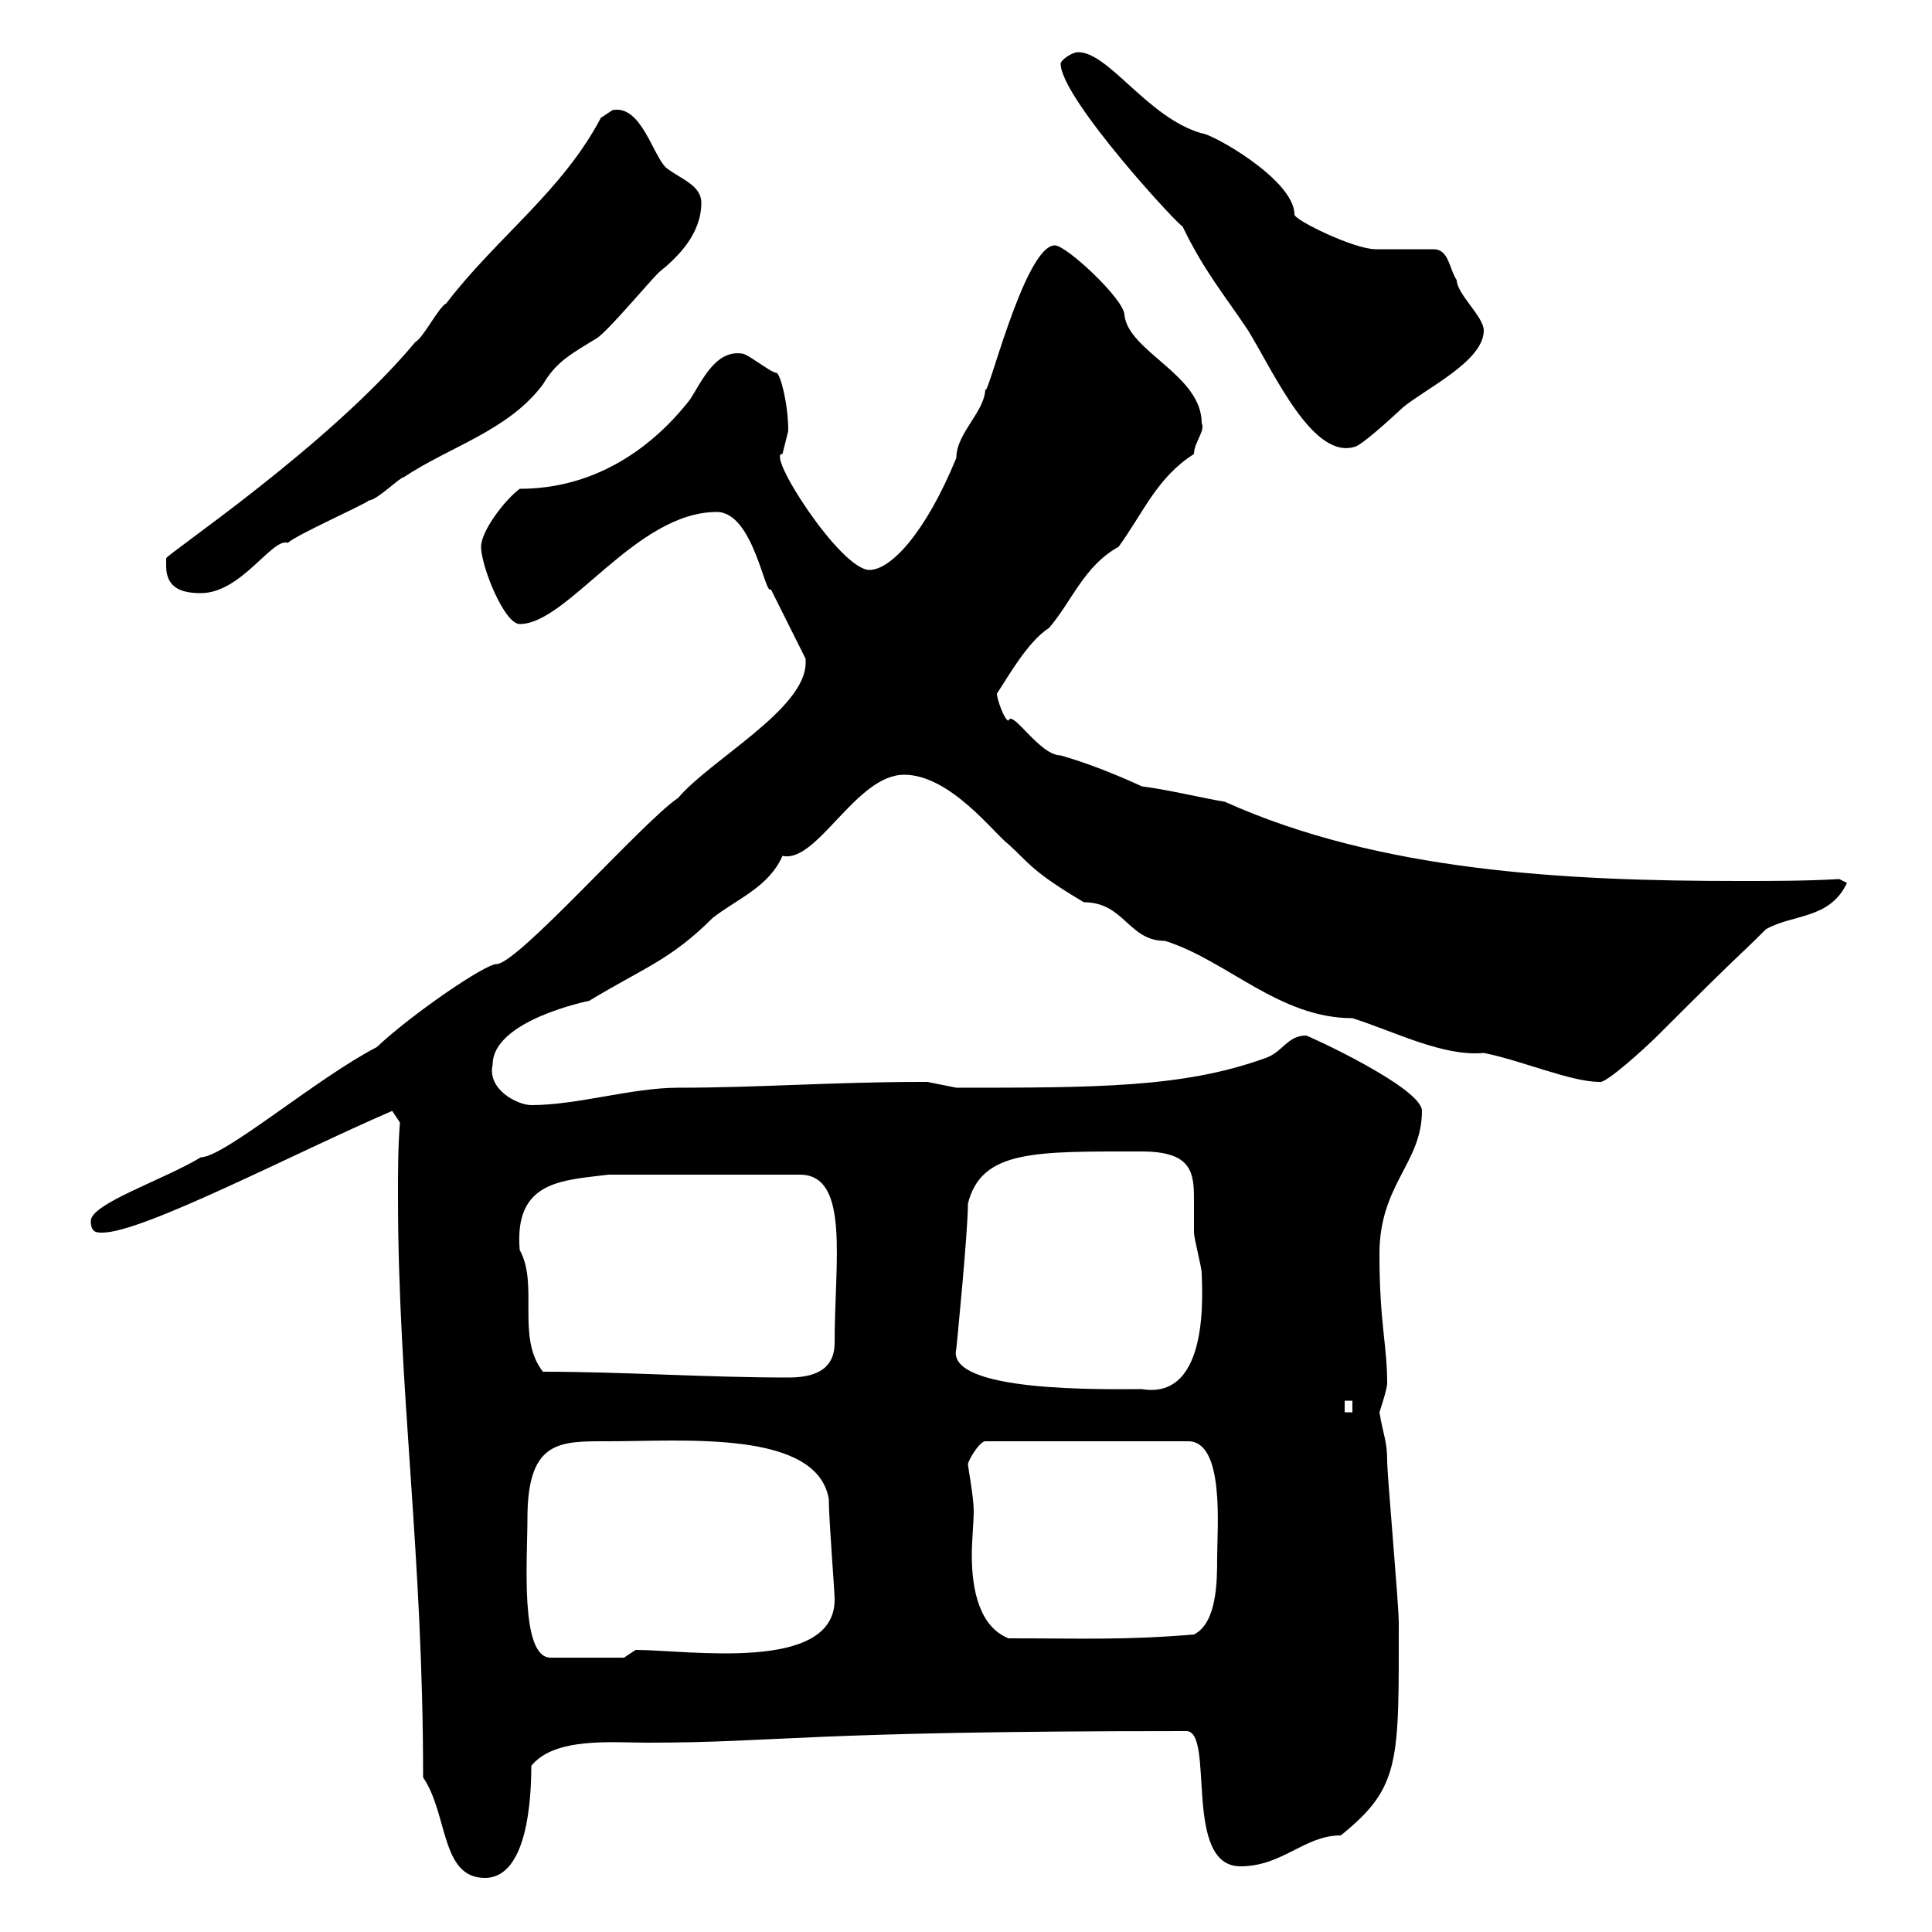 <svg xmlns="http://www.w3.org/2000/svg" xmlns:xlink="http://www.w3.org/1999/xlink" width="300" height="300"><path d="M65.70 276C69.60 281.70 68.40 291.60 75.30 291.60C81.90 291.60 82.50 279.30 82.50 274.20C86.10 269.70 95.10 270.60 100.50 270.60C121.20 270.60 123.90 268.80 184.20 268.80C188.70 268.80 183.60 289.80 192.60 289.80C199.20 289.80 202.50 285 208.20 285C217.50 277.50 217.20 273.60 217.20 252C217.20 249 215.40 229.20 215.40 226.80C215.40 223.80 214.80 222.90 214.20 219.30C214.20 219.30 215.40 215.70 215.40 214.80C215.40 208.80 214.20 205.50 214.20 194.70C214.20 183.90 220.80 180.60 220.80 172.50C220.80 168.90 203.10 160.80 202.80 160.80C199.80 160.80 199.20 163.50 196.20 164.40C183.60 168.90 170.10 168.90 148.50 168.90C148.50 168.90 144 168 144 168C143.10 168 143.10 168 143.10 168C129.30 168 117.90 168.90 105.30 168.90C98.10 168.90 89.70 171.60 82.50 171.60C80.40 171.60 75.60 169.20 76.50 165.30C76.50 158.40 91.50 155.40 91.50 155.40C99.90 150.30 104.10 149.10 110.70 142.50C114.60 139.50 119.40 137.70 121.50 132.90C126.90 134.10 132.90 120.30 140.40 120.30C147.60 120.30 154.50 129.60 156.60 131.10C159.90 134.10 160.20 135.30 168.30 140.10C174.60 140.10 175.20 146.10 180.90 146.10C190.50 149.10 198.60 158.10 210 158.10C216.60 160.20 224.10 164.10 230.40 163.50C236.40 164.70 243.90 168 248.40 168C249.30 168.30 255.30 162.90 257.40 160.80C271.50 146.70 269.10 149.40 274.20 144.30C278.40 141.90 284.10 142.80 286.80 137.10C286.80 137.10 285.60 136.50 285.60 136.50C280.50 136.80 275.10 136.80 270 136.80C243 136.80 214.20 135.30 190.20 124.50C186.60 123.90 181.80 122.70 177.30 122.10C173.40 120.30 168.90 118.50 164.70 117.30C161.40 117.30 157.20 110.10 156.60 111.90C156 111.90 154.80 108.60 154.80 107.70C156.60 105 159.60 99.60 162.90 97.50C166.50 93.30 168.30 87.90 173.70 84.90C177.60 79.50 179.70 74.10 185.40 70.50C185.40 68.70 187.20 66.90 186.60 65.70C186.60 58.20 175.20 54.60 174.60 48.90C174.60 46.50 165.60 38.10 163.80 38.10C159 38.10 153 63.30 153 60.30C153 63.90 148.50 67.20 148.50 71.10C143.70 82.80 138.30 88.50 135 88.50C130.50 88.50 118.80 70.20 121.50 70.50C121.50 70.50 122.40 66.90 122.40 66.90C122.40 62.70 121.20 58.20 120.60 57.90C119.70 57.90 116.10 54.90 115.20 54.90C111 54.30 108.90 59.40 107.10 62.10C100.50 70.50 91.50 75.90 80.70 75.90C78.30 77.70 74.70 82.50 74.70 84.90C74.70 87.90 78.30 96.90 80.70 96.90C88.20 96.90 98.70 79.50 111.30 79.50C117 79.50 118.80 92.70 119.70 91.50C120.60 93.30 124.20 100.50 125.10 102.30C125.10 102.30 125.10 102.90 125.10 102.90C125.10 110.10 110.40 117.90 105.30 123.90C99.90 127.50 80.40 149.70 77.10 149.70C75.30 149.70 63.90 157.50 58.50 162.60C49.20 167.40 34.80 179.70 31.20 179.70C25.20 183.30 14.10 186.90 14.10 189.60C14.10 191.40 15 191.40 15.90 191.40C22.20 191.40 45.60 179.10 60.90 172.50C60.90 172.50 62.10 174.30 62.10 174.30C61.80 178.20 61.80 181.80 61.80 185.70C61.80 216 65.70 240.90 65.70 276ZM81.90 235.80C81.90 223.50 87 223.80 94.50 223.80C106.20 223.80 126.90 222 128.70 232.80C128.70 236.10 129.60 246.90 129.60 248.40C129.60 259.80 106.80 256.20 98.70 256.20L96.90 257.40L85.50 257.40C80.70 257.40 81.90 242.10 81.90 235.80ZM150.30 227.40C150.30 226.80 152.10 223.80 153 223.80L184.50 223.80C190.20 223.80 189 237.30 189 241.80C189 245.40 189 252 185.40 253.80C174.60 254.70 168.30 254.40 156.60 254.40C152.10 252.60 150.90 246.90 150.90 241.50C150.90 239.10 151.20 236.40 151.20 234.60C151.20 232.50 150.30 227.70 150.30 227.40ZM208.80 217.50L210 217.50L210 219.30L208.80 219.30ZM148.50 209.40C148.50 209.40 150.30 191.40 150.30 186.90C152.40 178.50 160.80 178.80 177.30 178.80C185.10 178.80 185.40 182.10 185.40 186.30C185.40 188.10 185.40 189.90 185.40 191.40C185.40 192.30 186.60 196.80 186.60 197.70C186.60 199.80 188.10 217.50 177.30 215.70C171.90 215.70 146.70 216.30 148.50 209.40ZM84.30 213C80.10 207.60 83.70 199.50 80.70 194.10C79.80 183.30 87.30 183.30 94.50 182.40L124.20 182.40C132 182.40 129.60 195.90 129.60 208.50C129.60 213 126 213.90 122.40 213.90C109.50 213.90 96.90 213 84.30 213ZM25.80 87.90C25.80 91.50 28.50 92.10 31.20 92.10C37.50 92.10 42.30 83.40 44.70 84.30C45.90 83.10 56.70 78.30 57.30 77.70C58.50 77.70 62.10 74.10 62.70 74.10C69.90 69.30 78.90 66.90 84.30 59.70C86.40 56.10 88.80 54.90 92.70 52.50C94.50 51.30 100.50 44.10 102.30 42.30C105.30 39.90 108.90 36.30 108.90 31.50C108.90 28.80 105.90 27.90 103.50 26.10C101.40 24.30 99.60 16.20 95.10 17.10C95.10 17.10 93.30 18.30 93.30 18.30C87.30 29.70 77.10 36.90 69.30 47.10C68.10 47.70 65.70 52.50 64.50 53.10C51 69.30 25.80 86.10 25.80 86.70C25.80 86.70 25.80 87.90 25.80 87.90ZM164.70 9.90C164.70 15.30 183.60 35.70 183.60 35.10C186.90 42 190.20 45.90 193.80 51.30C198 58.20 204 71.70 210.60 69.30C212.40 68.40 217.80 63.30 217.80 63.30C221.40 60.30 230.40 56.10 230.40 51.30C230.40 49.20 226.20 45.60 226.20 43.50C225 41.70 225 38.70 222.60 38.70C221.40 38.70 214.20 38.70 213.60 38.70C210.30 38.70 201 34.20 201 33.30C201 27.90 188.10 20.70 186.60 20.70C178.20 18.30 172.20 8.10 167.40 8.10C166.50 8.10 164.70 9.30 164.70 9.90Z"/></svg>